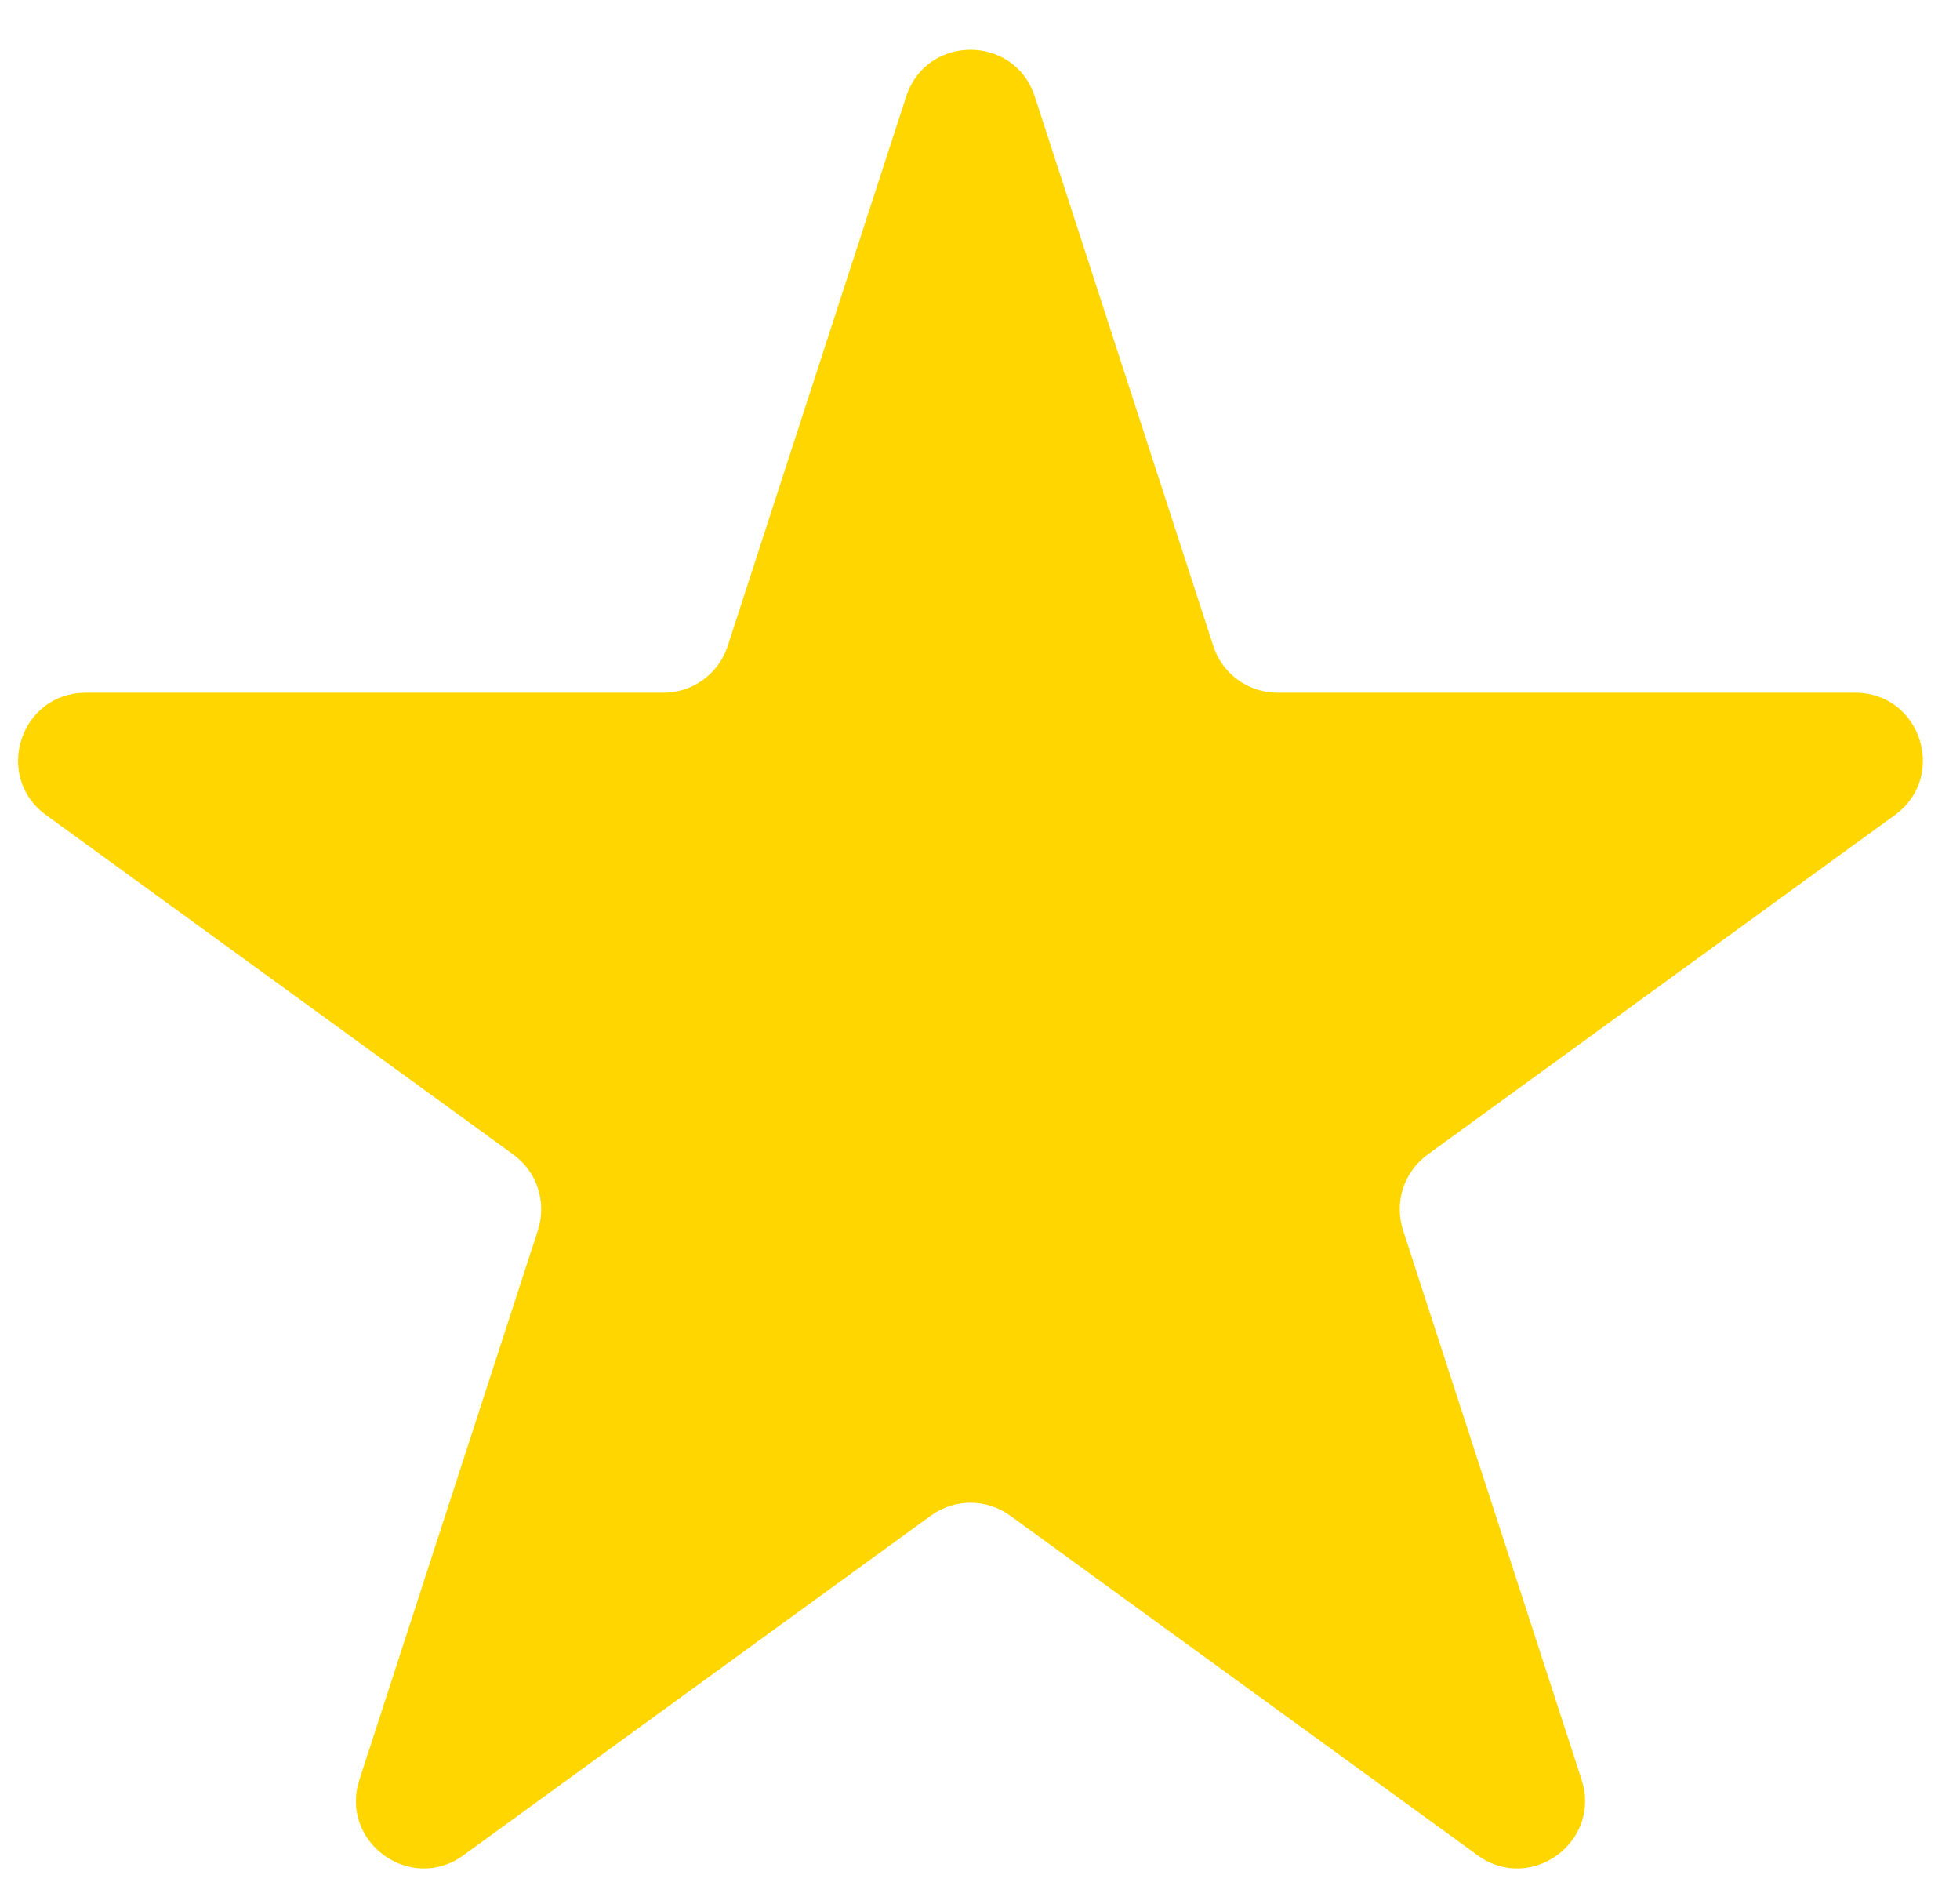 <svg width="29" height="28" viewBox="0 0 29 28" fill="none" xmlns="http://www.w3.org/2000/svg">
<path d="M13.408 1.427C13.708 0.506 15.011 0.506 15.31 1.427L17.952 9.556C18.085 9.968 18.469 10.247 18.903 10.247L27.45 10.247C28.418 10.247 28.821 11.486 28.037 12.056L21.123 17.079C20.772 17.334 20.626 17.785 20.759 18.198L23.401 26.326C23.7 27.247 22.645 28.014 21.862 27.444L14.947 22.421C14.597 22.166 14.122 22.166 13.772 22.421L6.857 27.444C6.073 28.014 5.019 27.247 5.318 26.326L7.959 18.198C8.093 17.785 7.946 17.334 7.596 17.079L0.681 12.056C-0.102 11.486 0.3 10.247 1.269 10.247L9.816 10.247C10.249 10.247 10.633 9.968 10.767 9.556L13.408 1.427Z" fill="#FFD600"/>
</svg>
